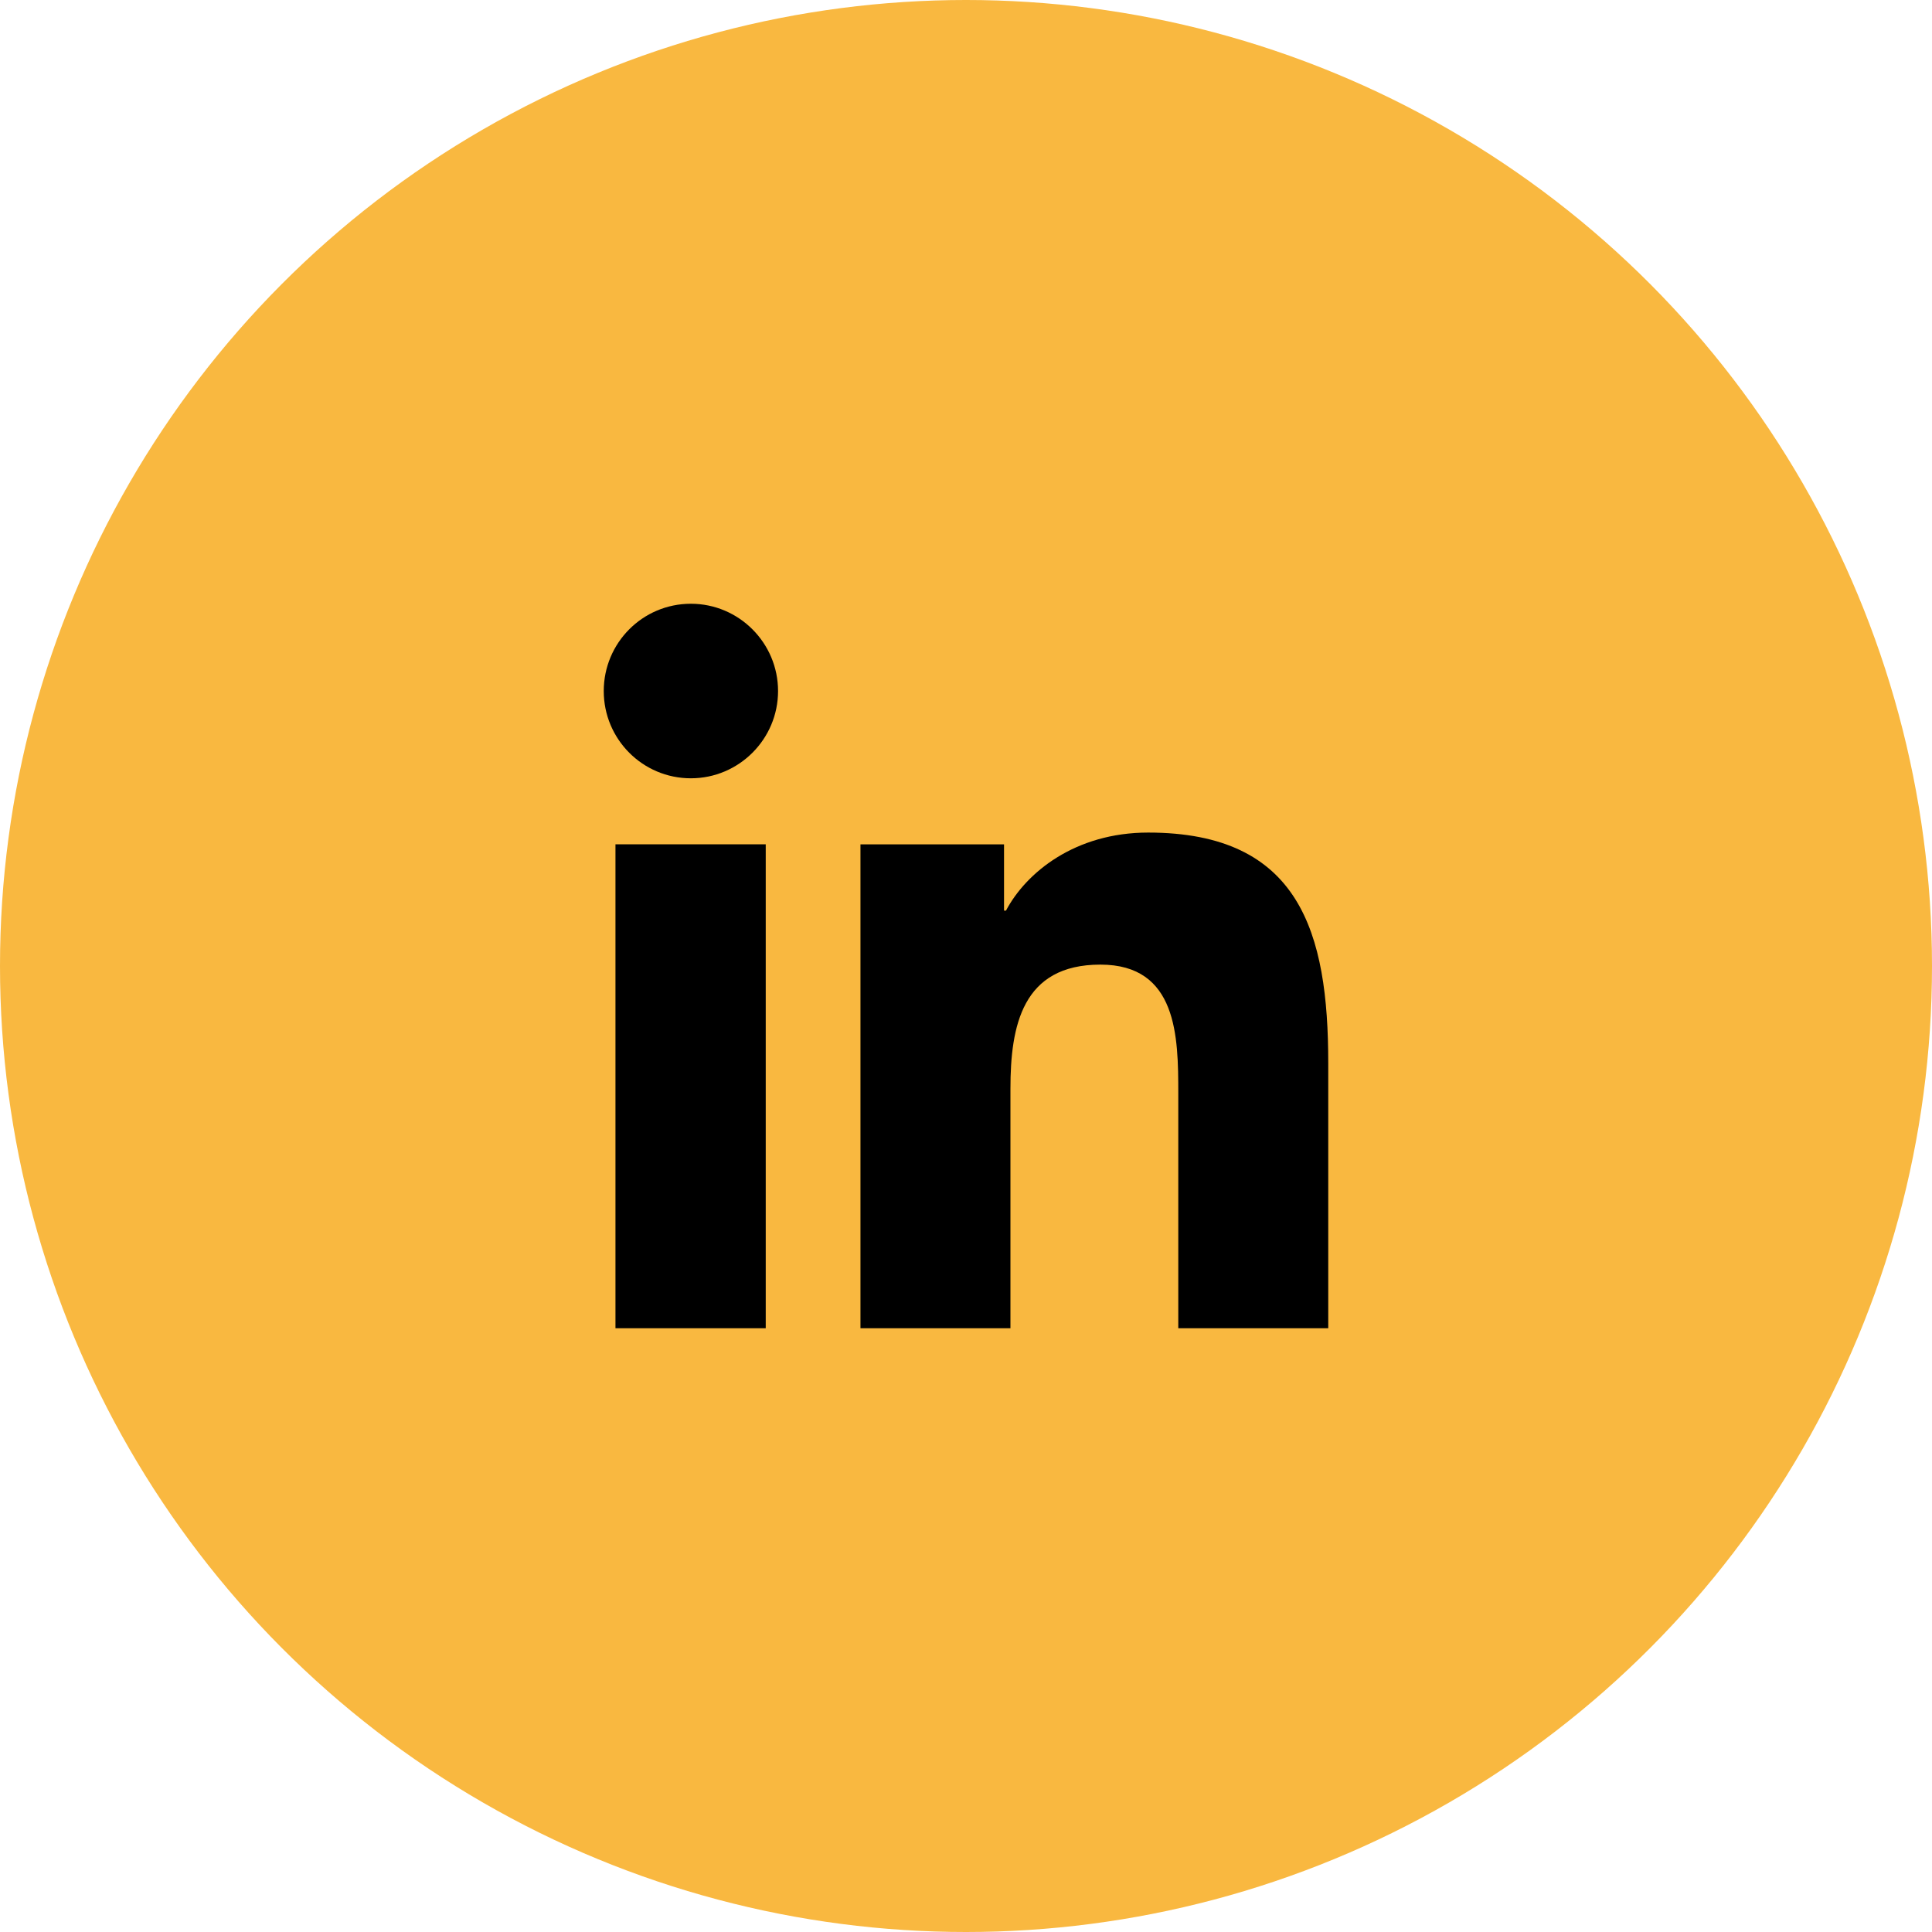 <svg width="32" height="32" viewBox="0 0 32 32" fill="none" xmlns="http://www.w3.org/2000/svg">
<circle cx="16" cy="16" r="16" fill="#F9B840"/>
<path fill-rule="evenodd" clip-rule="evenodd" d="M12.683 13.984H10.194V22H12.683V13.984ZM12.887 11.446C12.887 10.649 12.239 10 11.443 10C10.643 10 10 10.649 10 11.446C10 12.242 10.643 12.891 11.443 12.891C12.239 12.891 12.887 12.242 12.887 11.446ZM16.63 13.985H14.252V22H16.736V18.034C16.736 16.992 16.93 15.977 18.226 15.977C19.502 15.977 19.516 17.172 19.516 18.104V22H22V17.608C22 15.449 21.533 13.79 19.017 13.79C17.805 13.79 16.995 14.453 16.662 15.083H16.63V13.985Z" fill="black"/>
</svg>
